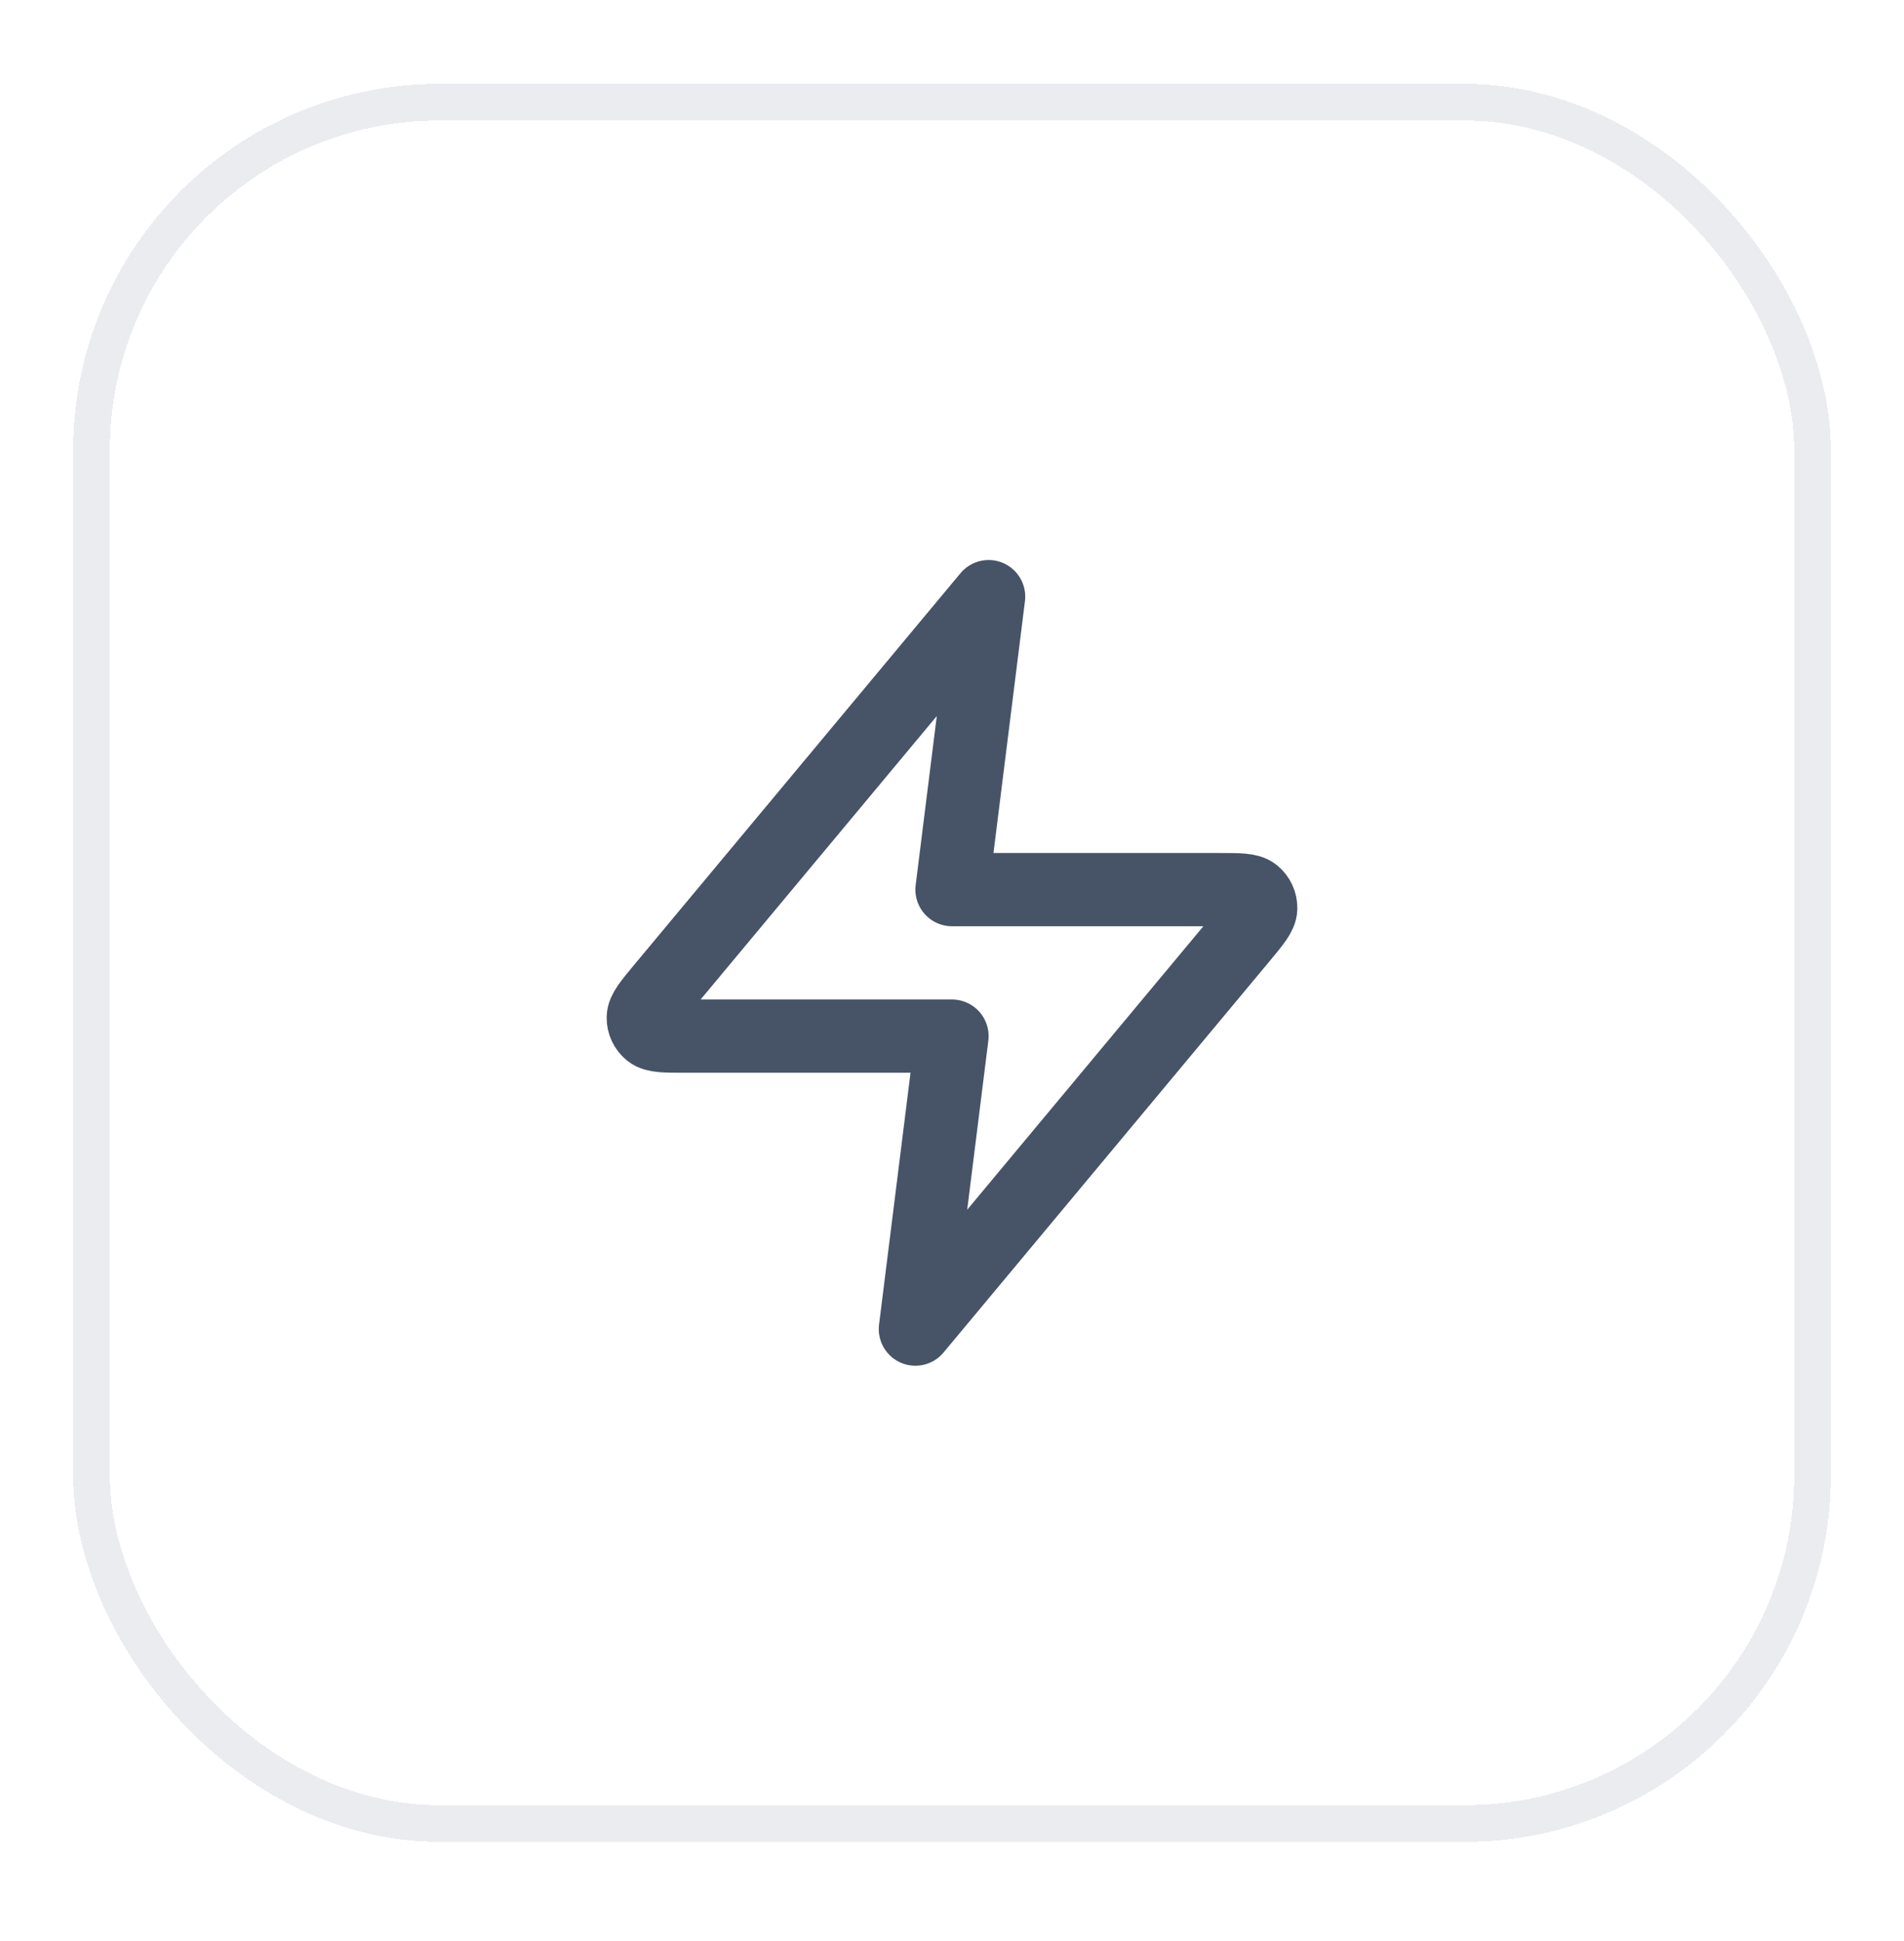 <svg width="52" height="53" viewBox="0 0 52 53" fill="none" xmlns="http://www.w3.org/2000/svg">
<g filter="url(#filter0_d_6858_6288)">
<rect x="2" y="1.291" width="48" height="48" rx="10" fill="white" shape-rendering="crispEdges"/>
<rect x="2.5" y="1.791" width="47" height="47" rx="9.5" stroke="#EAECF0" shape-rendering="crispEdges"/>
<path d="M27 15.291L18.093 25.979C17.745 26.397 17.57 26.607 17.568 26.784C17.565 26.937 17.634 27.083 17.753 27.18C17.891 27.291 18.163 27.291 18.708 27.291H26L25 35.291L33.907 24.603C34.255 24.185 34.43 23.975 34.432 23.799C34.435 23.645 34.366 23.499 34.247 23.402C34.109 23.291 33.837 23.291 33.292 23.291H26L27 15.291Z" stroke="#475467" stroke-width="2" stroke-linecap="round" stroke-linejoin="round"/>
</g>
<defs>
<filter id="filter0_d_6858_6288" x="0" y="0.291" width="52" height="52" filterUnits="userSpaceOnUse" color-interpolation-filters="sRGB">
<feFlood flood-opacity="0" result="BackgroundImageFix"/>
<feColorMatrix in="SourceAlpha" type="matrix" values="0 0 0 0 0 0 0 0 0 0 0 0 0 0 0 0 0 0 127 0" result="hardAlpha"/>
<feOffset dy="1"/>
<feGaussianBlur stdDeviation="1"/>
<feComposite in2="hardAlpha" operator="out"/>
<feColorMatrix type="matrix" values="0 0 0 0 0.063 0 0 0 0 0.094 0 0 0 0 0.157 0 0 0 0.05 0"/>
<feBlend mode="normal" in2="BackgroundImageFix" result="effect1_dropShadow_6858_6288"/>
<feBlend mode="normal" in="SourceGraphic" in2="effect1_dropShadow_6858_6288" result="shape"/>
</filter>
</defs>
</svg>
